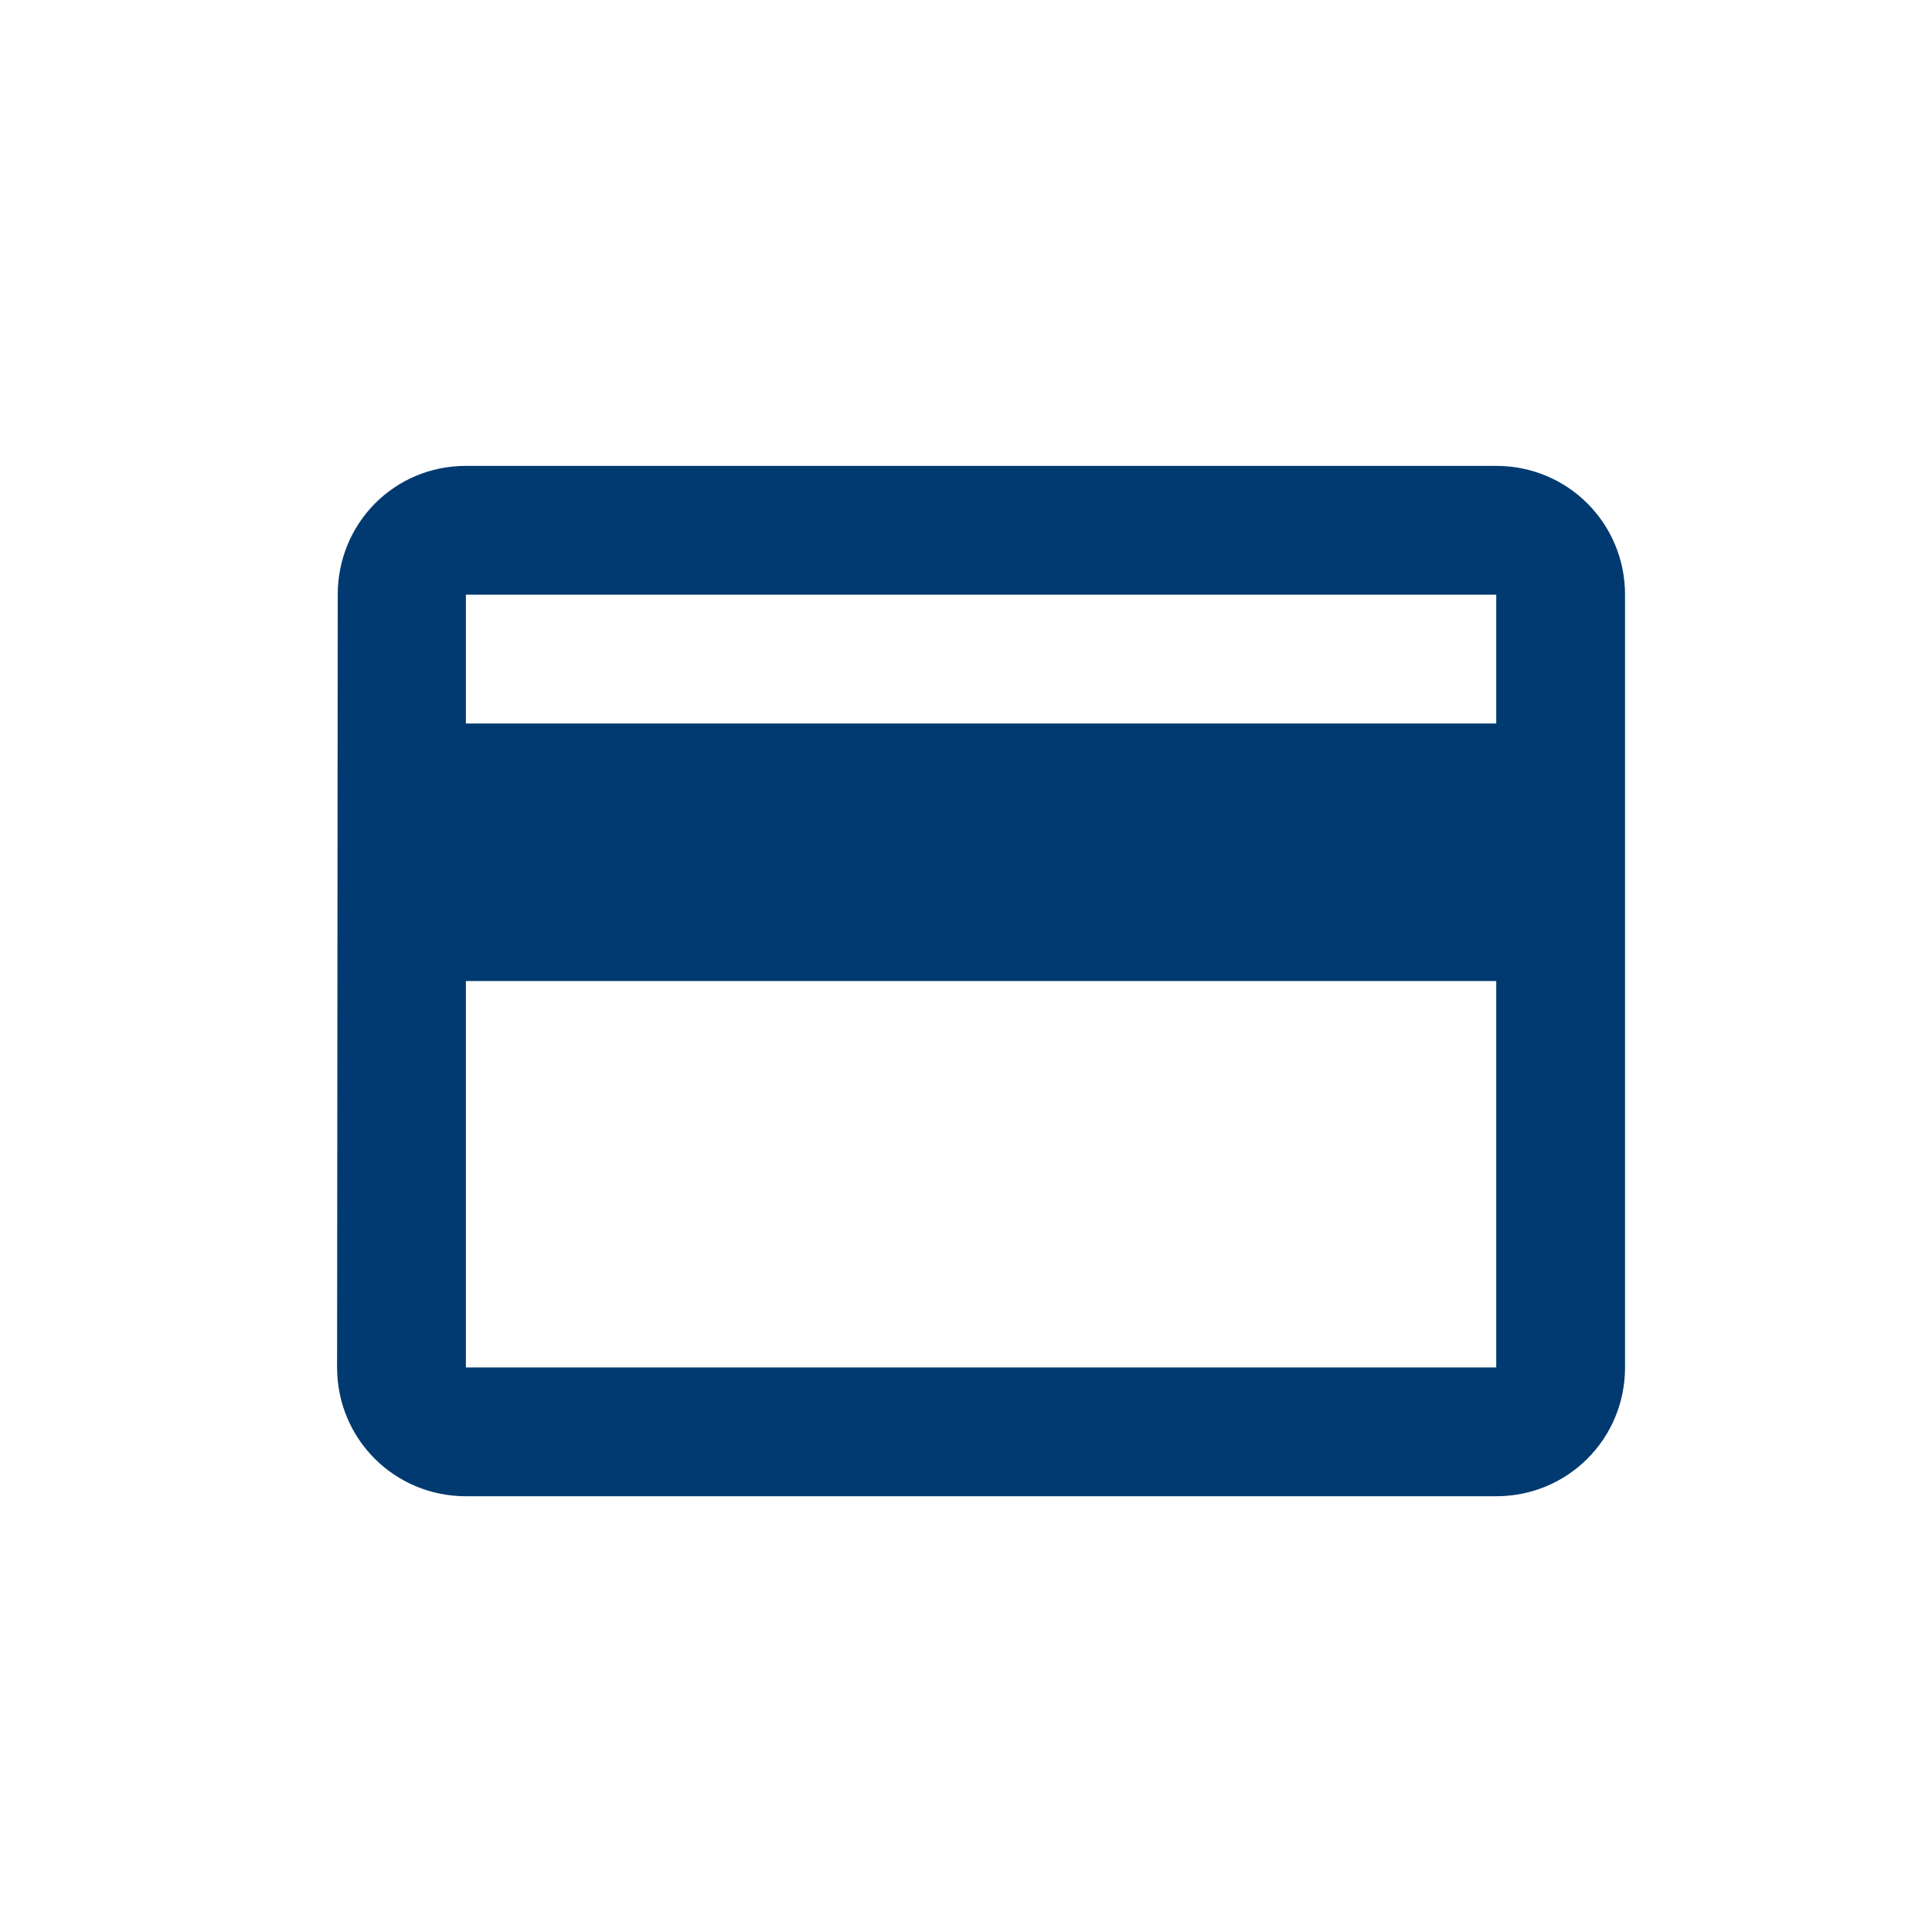 <?xml version="1.0" encoding="UTF-8" standalone="no"?>
<svg width="256" height="256" viewBox="0 0 256 256" xmlns="http://www.w3.org/2000/svg">
  <defs>
    <filter id="id-c8cp899u3" x="-20%" y="-20%" width="140%" height="140%">
      <feGaussianBlur in="SourceAlpha" stdDeviation="3"/>
      <feOffset dx="2" dy="2" result="offsetblur"/>
      <feComponentTransfer>
        <feFuncA type="linear" slope="0.3"/>
      </feComponentTransfer>
      <feMerge>
        <feMergeNode/>
        <feMergeNode in="SourceGraphic"/>
      </feMerge>
    </filter>
    <linearGradient id="id-oynhvysys" x1="0%" y1="0%" x2="100%" y2="100%">
      <stop offset="0%" stop-color="#286298" />
      <stop offset="50%" stop-color="#003A70" />
      <stop offset="100%" stop-color="#001248" />
    </linearGradient>
    <filter id="id-q9xgd4uo5">
      <feColorMatrix type="matrix" values="0 0 0 0 0
                                         0 0 0 0 0.227
                                         0 0 0 0 0.439
                                         0 0 0 1 0"/>
      <feGaussianBlur stdDeviation="2.5" result="coloredBlur"/>
      <feMerge>
        <feMergeNode in="coloredBlur"/>
        <feMergeNode in="SourceGraphic"/>
      </feMerge>
    </filter>
  </defs>
  <!-- Icon with strong shadow -->
  <g filter="url(#id-c8cp899u3)">
    <g transform="translate(25.6, 25.6) scale(8.533)">
      <path d="M20 4H4c-1.11 0-1.99.89-1.99 2L2 18c0 1.11.89 2 2 2h16c1.11 0 2-.89 2-2V6c0-1.11-.89-2-2-2zm0 14H4v-6h16v6zm0-10H4V6h16v2z" fill="#003A70"/>
    </g>
  </g>
</svg>